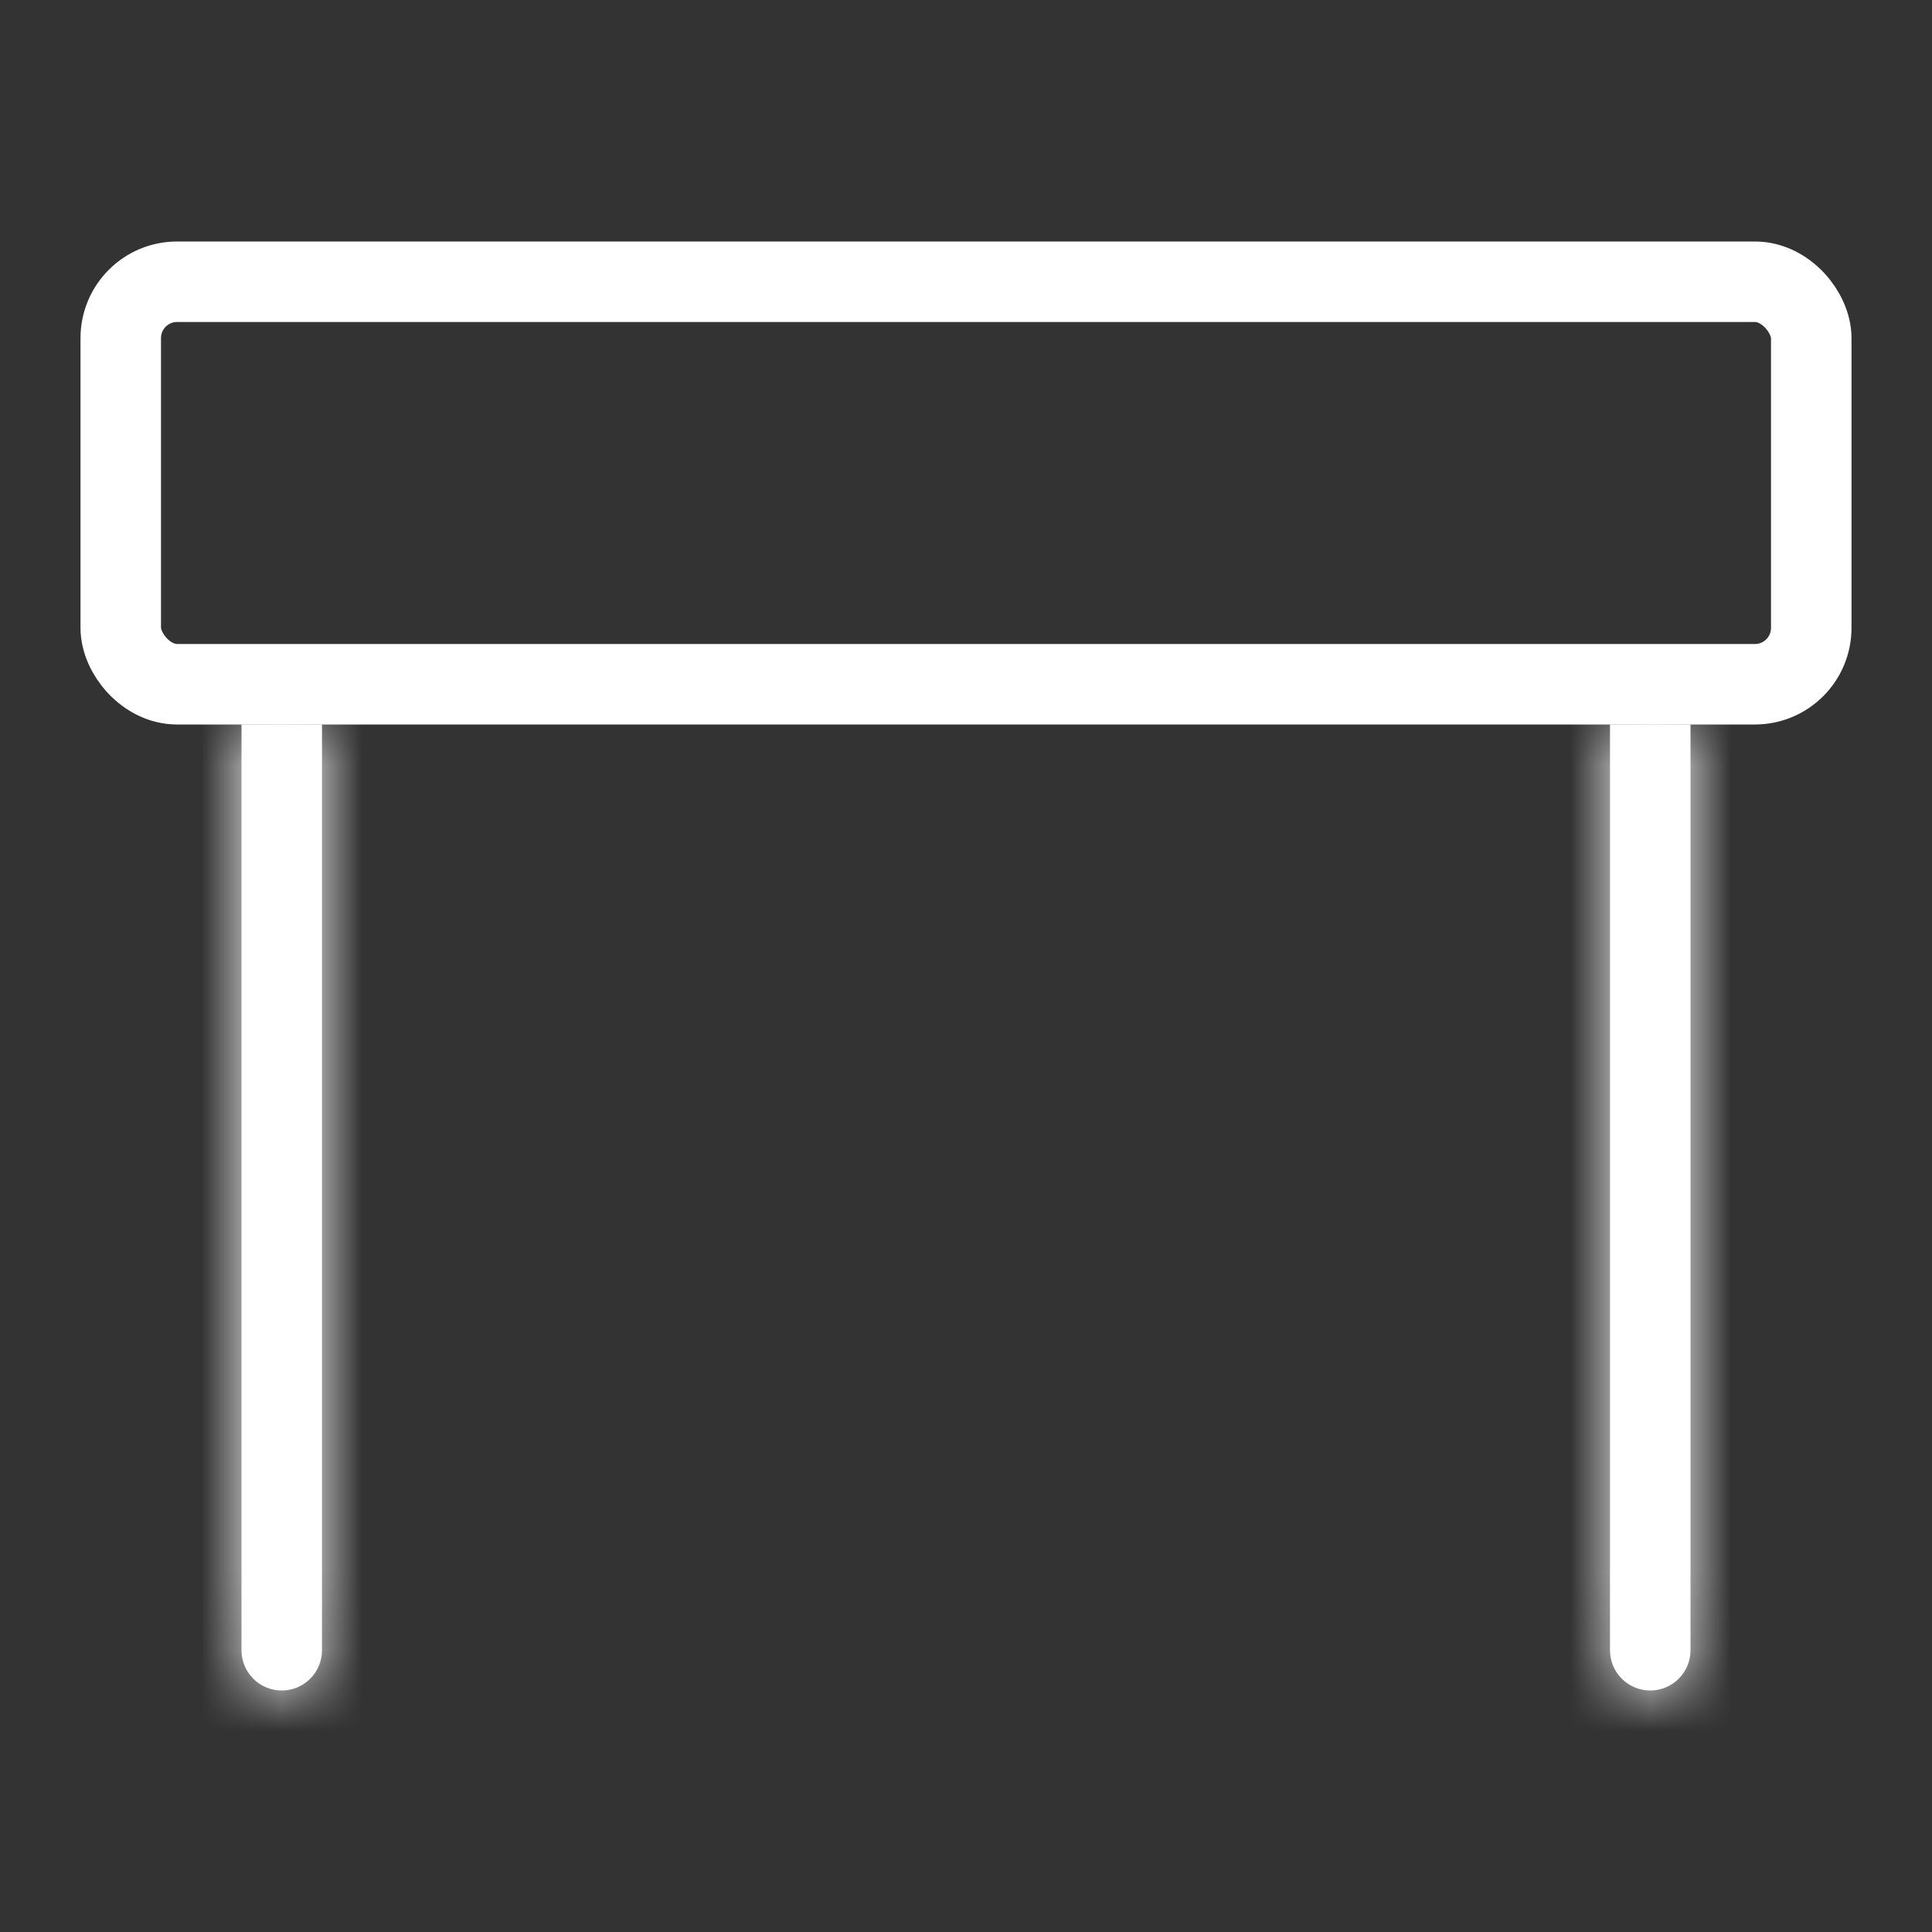 <svg width="24" height="24" viewBox="0 0 24 24" fill="none" xmlns="http://www.w3.org/2000/svg">
<rect x="0" y="0" width="24" height="24" fill="#333333" stroke="none"/>
<rect x="1.5" y="3.5" width="21" height="5" rx="0.7" stroke="white"/>
<mask id="path-2-inside-1_1764_929" fill="white">
<path d="M20 9H21V20.5C21 20.776 20.776 21 20.5 21V21C20.224 21 20 20.776 20 20.5V9Z"/>
</mask>
<path d="M20 9H21V20.5C21 20.776 20.776 21 20.5 21V21C20.224 21 20 20.776 20 20.5V9Z" fill="white"/>
<path d="M20 9V8H19V9H20ZM21 9H22V8H21V9ZM20 10H21V8H20V10ZM20 9V20.5H22V9H20ZM21 20.5V9H19V20.5H21ZM20.5 20C20.776 20 21 20.224 21 20.5H19C19 21.328 19.672 22 20.5 22V20ZM20 20.5C20 20.224 20.224 20 20.5 20V22C21.328 22 22 21.328 22 20.5H20Z" fill="white" mask="url(#path-2-inside-1_1764_929)"/>
<mask id="path-4-inside-2_1764_929" fill="white">
<path d="M3 9H4V20.5C4 20.776 3.776 21 3.5 21V21C3.224 21 3 20.776 3 20.5V9Z"/>
</mask>
<path d="M3 9H4V20.5C4 20.776 3.776 21 3.5 21V21C3.224 21 3 20.776 3 20.5V9Z" fill="white"/>
<path d="M3 9V8H2V9H3ZM4 9H5V8H4V9ZM3 10H4V8H3V10ZM3 9V20.5H5V9H3ZM4 20.5V9H2V20.5H4ZM3.5 20C3.776 20 4 20.224 4 20.5H2C2 21.328 2.672 22 3.5 22V20ZM3 20.5C3 20.224 3.224 20 3.5 20V22C4.328 22 5 21.328 5 20.5H3Z" fill="white" mask="url(#path-4-inside-2_1764_929)"/>
</svg>
